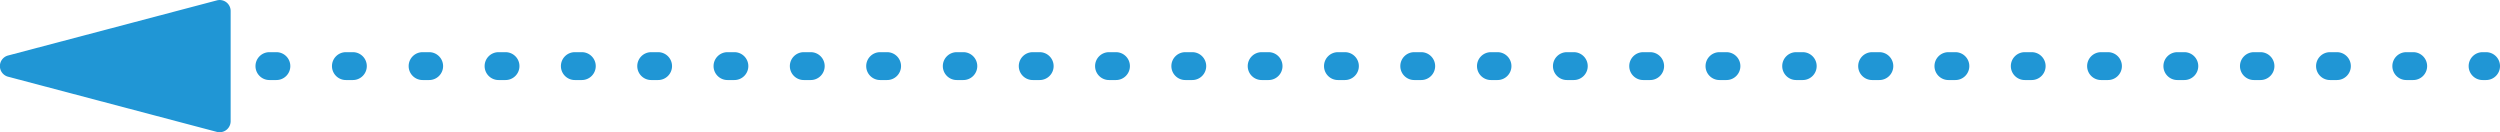 <svg xmlns="http://www.w3.org/2000/svg" viewBox="0 0 380.45 20.12"><defs><style>.cls-1{fill:#2096d5;}</style></defs><title>img-ar-blue</title><g id="レイヤー_2" data-name="レイヤー 2"><g id="スライド2"><path class="cls-1" d="M33,.06,1.25,8.44a1.67,1.67,0,0,0,0,3.24L33,20.07a1.68,1.68,0,0,0,2.1-1.63V1.68A1.67,1.67,0,0,0,33,.06Z"/><path class="cls-1" d="M146.6,7.94h-1a2.12,2.12,0,0,0,0,4.24h1a2.12,2.12,0,1,0,0-4.24Z"/><path class="cls-1" d="M123.38,7.94h-1.06a2.12,2.12,0,1,0,0,4.24h1.06a2.12,2.12,0,0,0,0-4.24Z"/><path class="cls-1" d="M135,7.94h-1.06a2.12,2.12,0,0,0,0,4.24H135a2.12,2.12,0,1,0,0-4.24Z"/><path class="cls-1" d="M193.05,7.94H192a2.12,2.12,0,0,0,0,4.24h1.05a2.12,2.12,0,0,0,0-4.24Z"/><path class="cls-1" d="M158.22,7.94h-1.06a2.12,2.12,0,0,0,0,4.24h1.06a2.12,2.12,0,0,0,0-4.24Z"/><path class="cls-1" d="M181.44,7.94h-1.06a2.12,2.12,0,0,0,0,4.24h1.06a2.12,2.12,0,1,0,0-4.24Z"/><path class="cls-1" d="M169.83,7.94h-1.06a2.12,2.12,0,0,0,0,4.24h1.06a2.12,2.12,0,0,0,0-4.24Z"/><path class="cls-1" d="M88.54,7.94H87.48a2.12,2.12,0,0,0,0,4.24h1.06a2.12,2.12,0,0,0,0-4.24Z"/><path class="cls-1" d="M53.7,7.94H52.64a2.12,2.12,0,0,0,0,4.24H53.7a2.12,2.12,0,0,0,0-4.24Z"/><path class="cls-1" d="M42.09,7.94H41a2.12,2.12,0,0,0,0,4.24h1.06a2.12,2.12,0,0,0,0-4.24Z"/><path class="cls-1" d="M65.31,7.94h-1a2.12,2.12,0,0,0,0,4.24h1a2.12,2.12,0,1,0,0-4.24Z"/><path class="cls-1" d="M111.76,7.94h-1.05a2.12,2.12,0,1,0,0,4.24h1.05a2.12,2.12,0,0,0,0-4.24Z"/><path class="cls-1" d="M100.15,7.94H99.1a2.12,2.12,0,1,0,0,4.24h1.05a2.12,2.12,0,0,0,0-4.24Z"/><path class="cls-1" d="M76.93,7.94H75.87a2.12,2.12,0,0,0,0,4.24h1.06a2.12,2.12,0,0,0,0-4.24Z"/><path class="cls-1" d="M286,7.94H284.9a2.12,2.12,0,0,0,0,4.24H286a2.12,2.12,0,0,0,0-4.24Z"/><path class="cls-1" d="M320.79,7.94h-1.05a2.12,2.12,0,0,0,0,4.24h1.05a2.12,2.12,0,1,0,0-4.24Z"/><path class="cls-1" d="M332.41,7.94h-1.06a2.12,2.12,0,0,0,0,4.24h1.06a2.12,2.12,0,0,0,0-4.24Z"/><path class="cls-1" d="M309.18,7.94h-1.05a2.12,2.12,0,0,0,0,4.24h1.05a2.12,2.12,0,1,0,0-4.24Z"/><path class="cls-1" d="M367.24,7.94h-1.05a2.12,2.12,0,0,0,0,4.24h1.05a2.12,2.12,0,1,0,0-4.24Z"/><path class="cls-1" d="M297.57,7.94h-1.06a2.12,2.12,0,0,0,0,4.24h1.06a2.12,2.12,0,1,0,0-4.24Z"/><path class="cls-1" d="M344,7.94H343a2.12,2.12,0,0,0,0,4.24H344a2.12,2.12,0,1,0,0-4.24Z"/><path class="cls-1" d="M355.63,7.94h-1.05a2.12,2.12,0,0,0,0,4.24h1.05a2.12,2.12,0,1,0,0-4.24Z"/><path class="cls-1" d="M262.73,7.94h-1.06a2.12,2.12,0,0,0,0,4.24h1.06a2.12,2.12,0,1,0,0-4.24Z"/><path class="cls-1" d="M239.5,7.94h-1.05a2.12,2.12,0,1,0,0,4.24h1.05a2.12,2.12,0,1,0,0-4.24Z"/><path class="cls-1" d="M227.89,7.94h-1a2.12,2.12,0,0,0,0,4.24h1a2.12,2.12,0,1,0,0-4.24Z"/><path class="cls-1" d="M216.28,7.94h-1.06a2.12,2.12,0,0,0,0,4.24h1.06a2.12,2.12,0,1,0,0-4.24Z"/><path class="cls-1" d="M204.67,7.94h-1.06a2.12,2.12,0,0,0,0,4.24h1.06a2.12,2.12,0,0,0,0-4.24Z"/><path class="cls-1" d="M274.34,7.94h-1a2.12,2.12,0,0,0,0,4.24h1a2.12,2.12,0,1,0,0-4.24Z"/><path class="cls-1" d="M251.12,7.94h-1.06a2.12,2.12,0,0,0,0,4.24h1.06a2.12,2.12,0,1,0,0-4.24Z"/><path class="cls-1" d="M378.33,7.94h-.53a2.12,2.12,0,0,0,0,4.24h.53a2.12,2.12,0,1,0,0-4.24Z"/></g></g></svg>